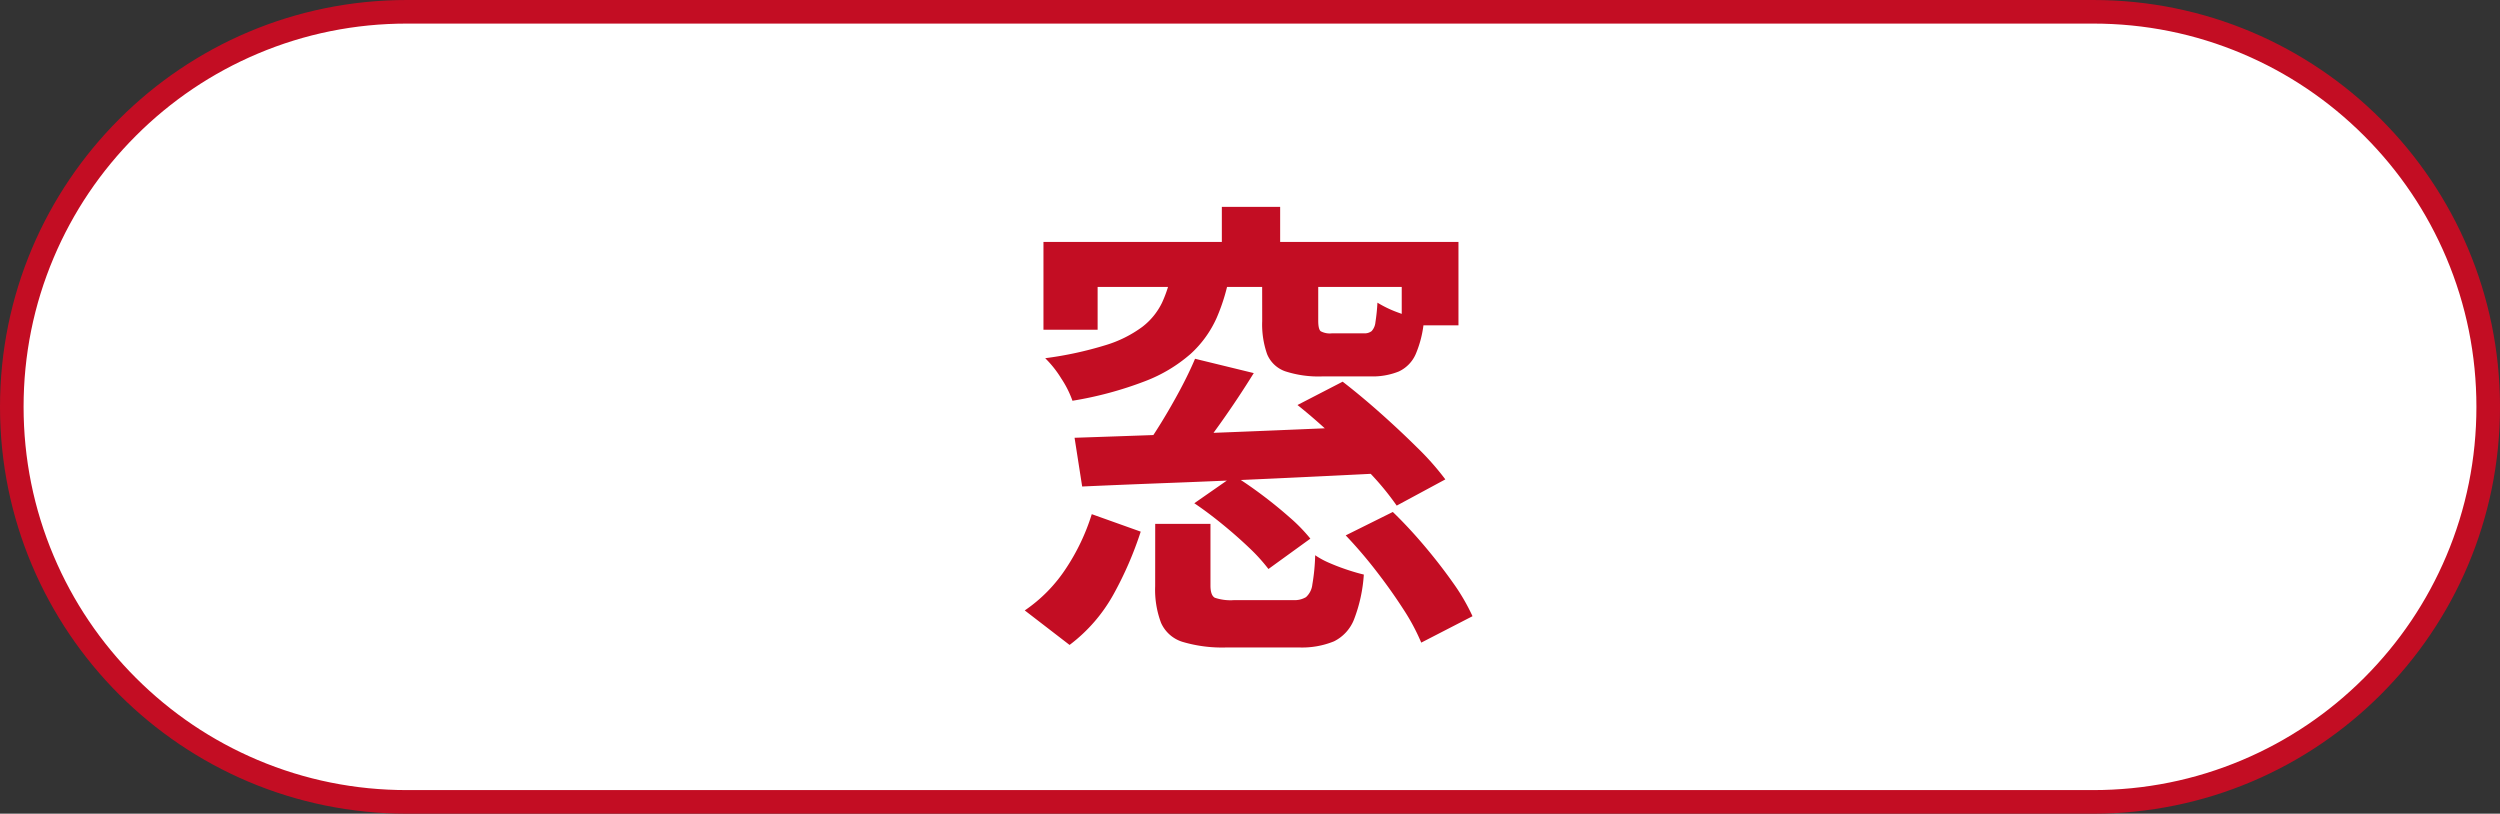 <svg height="69" viewBox="0 0 212 69" width="212" xmlns="http://www.w3.org/2000/svg"><rect x="0" y="0" width="212" height="69" fill="#333333" stroke="none"/><g fill="#fff"><path d="m177.5 68h-143c-4.523 0-8.91-.886-13.039-2.632-3.989-1.687-7.572-4.103-10.649-7.18-3.077-3.077-5.492-6.66-7.18-10.649-1.747-4.129-2.632-8.517-2.632-13.039 0-4.523.886-8.91 2.632-13.039 1.687-3.989 4.103-7.572 7.18-10.649 3.077-3.077 6.66-5.492 10.649-7.18 4.129-1.747 8.517-2.632 13.039-2.632h143c4.523 0 8.91.886 13.039 2.632 3.989 1.687 7.572 4.103 10.649 7.18 3.077 3.077 5.493 6.66 7.18 10.649 1.747 4.129 2.632 8.517 2.632 13.039 0 4.523-.886 8.91-2.632 13.039-1.687 3.989-4.103 7.572-7.18 10.649-3.077 3.077-6.66 5.493-10.649 7.18-4.129 1.747-8.516 2.632-13.039 2.632z"/><path d="m34.5 2c-4.388 0-8.644.859-12.65 2.553-3.87 1.637-7.346 3.98-10.331 6.966s-5.329 6.461-6.966 10.331c-1.694 4.005-2.553 8.261-2.553 12.65 0 4.388.859 8.644 2.553 12.65 1.637 3.87 3.98 7.346 6.966 10.331s6.461 5.329 10.331 6.966c4.005 1.694 8.261 2.553 12.65 2.553h143c4.388 0 8.644-.859 12.65-2.553 3.87-1.637 7.346-3.98 10.331-6.966s5.329-6.461 6.966-10.331c1.694-4.005 2.553-8.262 2.553-12.65 0-4.388-.859-8.644-2.553-12.65-1.637-3.87-3.98-7.346-6.966-10.331s-6.461-5.329-10.331-6.966c-4.005-1.694-8.261-2.553-12.65-2.553zm0-2h143c19.054 0 34.5 15.446 34.5 34.5s-15.446 34.5-34.5 34.5h-143c-19.054 0-34.5-15.446-34.5-34.5s15.446-34.5 34.5-34.5z" fill="#c30d23"/></g><path d="m-14.877-14.377q3.343-.111 7.71-.267t9.199-.356q4.831-.2 9.516-.4l-.134 4.022q-4.546.231-9.2.447t-8.876.376q-4.222.16-7.57.311zm6.839 7.3h4.686v5.226q0 .836.371 1.04a4.148 4.148 0 0 0 1.654.2h4.993a1.891 1.891 0 0 0 1.082-.252 1.684 1.684 0 0 0 .539-1.075 16.913 16.913 0 0 0 .24-2.478 6.96 6.96 0 0 0 1.212.657q.73.318 1.523.581t1.39.4a12.82 12.82 0 0 1 -.828 3.8 3.5 3.5 0 0 1 -1.7 1.863 7.17 7.17 0 0 1 -3 .518h-6.058a11.808 11.808 0 0 1 -3.784-.472 2.945 2.945 0 0 1 -1.824-1.611 7.951 7.951 0 0 1 -.5-3.107zm3.377-14 4.98 1.215q-1.328 2.145-2.819 4.242t-2.738 3.6l-3.9-1.216q.791-1.089 1.623-2.444t1.589-2.77q.755-1.416 1.265-2.624zm12.777 14.977 3.995-1.986q1.333 1.286 2.657 2.851t2.419 3.115a17.2 17.2 0 0 1 1.682 2.874l-4.347 2.24a17.751 17.751 0 0 0 -1.537-2.862q-1.013-1.573-2.29-3.222a38.079 38.079 0 0 0 -2.579-3.01zm-21.535-1.8 4.152 1.483a30.239 30.239 0 0 1 -2.28 5.268 13.637 13.637 0 0 1 -3.753 4.34l-3.8-2.927a12.771 12.771 0 0 0 3.521-3.6 17.911 17.911 0 0 0 2.16-4.558zm8.7-.929 3.359-2.338q1.146.711 2.382 1.638t2.336 1.9a14.116 14.116 0 0 1 1.761 1.806l-3.555 2.574a15.105 15.105 0 0 0 -1.664-1.827q-1.037-.987-2.254-1.98t-2.365-1.767zm8.75-8.328 3.826-1.977q1.523 1.174 3.177 2.643t3.142 2.943a23.191 23.191 0 0 1 2.389 2.7l-4.124 2.224a23.416 23.416 0 0 0 -2.209-2.7q-1.4-1.509-3.024-3.05t-3.177-2.777zm-6.419-16.801h4.945v4.864h-4.945zm-4.267 5.546h4.961a16.335 16.335 0 0 1 -1.131 3.861 9.215 9.215 0 0 1 -2.2 3.052 12.766 12.766 0 0 1 -3.884 2.327 31.043 31.043 0 0 1 -6.146 1.656 8.643 8.643 0 0 0 -.956-1.9 8.951 8.951 0 0 0 -1.356-1.708 30.862 30.862 0 0 0 5.128-1.11 10.177 10.177 0 0 0 3.1-1.543 5.728 5.728 0 0 0 1.674-2.043 10.514 10.514 0 0 0 .81-2.591zm7.684.089h4.757v4.023q0 .707.207.887a1.623 1.623 0 0 0 .952.18h2.726a.966.966 0 0 0 .643-.189 1.281 1.281 0 0 0 .322-.751 16.238 16.238 0 0 0 .171-1.662 9.542 9.542 0 0 0 1.859.877 13.51 13.51 0 0 0 2.087.61 9.2 9.2 0 0 1 -.706 2.889 2.9 2.9 0 0 1 -1.426 1.459 5.923 5.923 0 0 1 -2.416.418h-4.031a9.132 9.132 0 0 1 -3.2-.436 2.58 2.58 0 0 1 -1.524-1.453 7.607 7.607 0 0 1 -.416-2.8zm-18.543-2.66h35.192v7.071h-4.811v-3.258h-25.788v3.633h-4.593z" fill="#c30d23" transform="translate(106 51.5)"/></svg>
